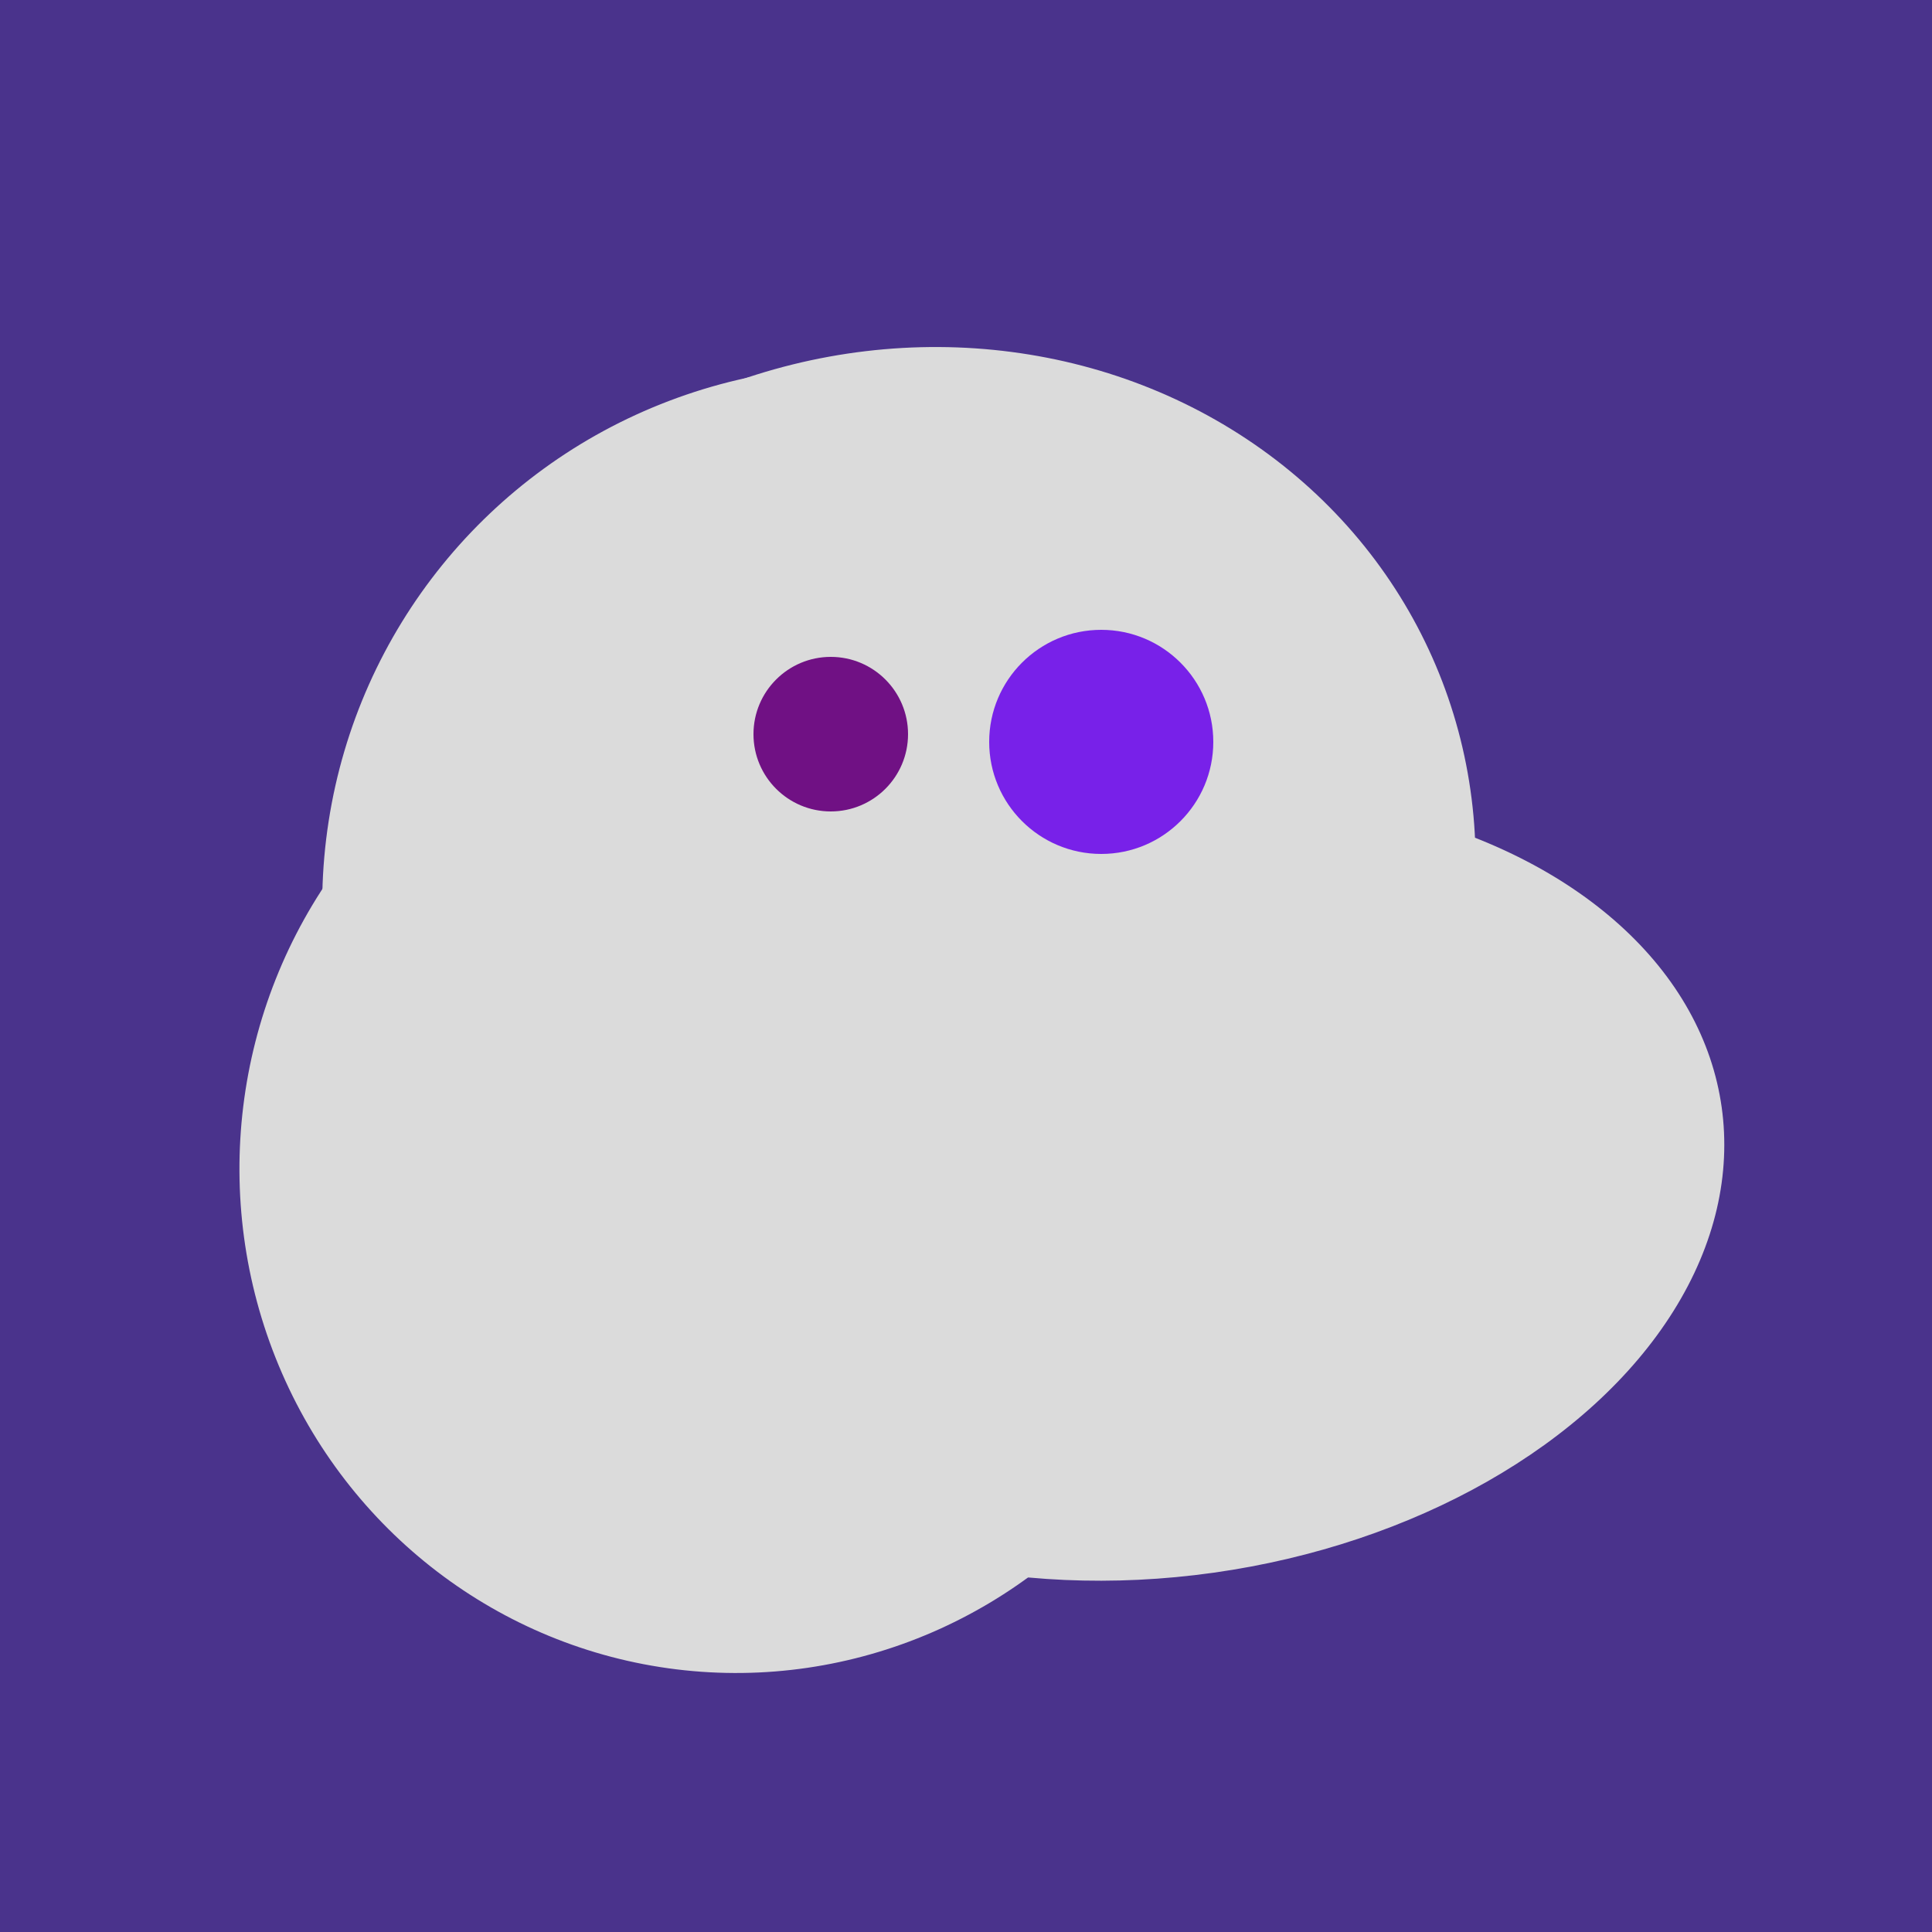 <svg width="500" height="500" xmlns="http://www.w3.org/2000/svg"><rect width="500" height="500" fill="#4a338c"/><ellipse cx="195" cy="293" rx="53" ry="130" transform="rotate(98, 195, 293)" fill="rgb(219,219,219)"/><ellipse cx="191" cy="302" rx="131" ry="129" transform="rotate(277, 191, 302)" fill="rgb(219,219,219)"/><ellipse cx="224" cy="235" rx="140" ry="141" transform="rotate(129, 224, 235)" fill="rgb(219,219,219)"/><ellipse cx="295" cy="277" rx="100" ry="77" transform="rotate(13, 295, 277)" fill="rgb(219,219,219)"/><ellipse cx="235" cy="268" rx="107" ry="138" transform="rotate(276, 235, 268)" fill="rgb(219,219,219)"/><ellipse cx="253" cy="272" rx="131" ry="105" transform="rotate(204, 253, 272)" fill="rgb(219,219,219)"/><ellipse cx="236" cy="229" rx="138" ry="147" transform="rotate(69, 236, 229)" fill="rgb(219,219,219)"/><ellipse cx="237" cy="272" rx="63" ry="64" transform="rotate(185, 237, 272)" fill="rgb(219,219,219)"/><ellipse cx="300" cy="307" rx="101" ry="147" transform="rotate(262, 300, 307)" fill="rgb(219,219,219)"/><circle cx="215" cy="190" r="20" fill="rgb(112,17,132)" /><circle cx="285" cy="192" r="29" fill="rgb(120,33,233)" /></svg>